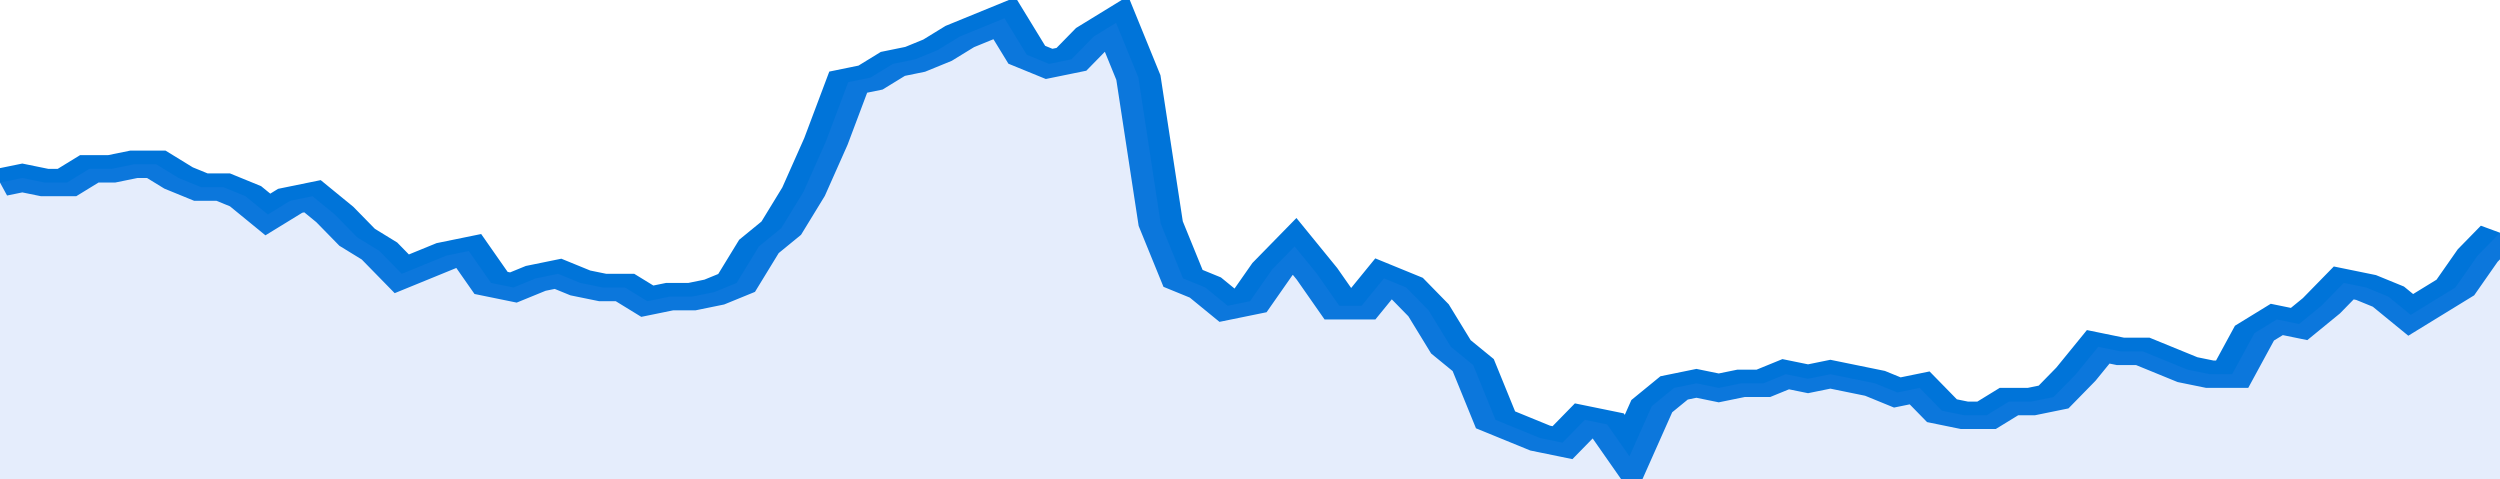 <svg xmlns="http://www.w3.org/2000/svg" viewBox="0 0 336 105" width="120" height="23" preserveAspectRatio="none">
				 <polyline fill="none" stroke="#0074d9" stroke-width="6" points="0, 40 3, 39 6, 40 9, 40 12, 37 15, 37 18, 36 21, 36 24, 39 27, 41 30, 41 33, 43 36, 47 39, 44 42, 43 45, 47 48, 52 51, 55 54, 60 57, 58 60, 56 63, 55 66, 62 69, 63 72, 61 75, 60 78, 62 81, 63 84, 63 87, 66 90, 65 93, 65 96, 64 99, 62 102, 54 105, 50 108, 42 111, 31 114, 18 117, 17 120, 14 123, 13 126, 11 129, 8 132, 6 135, 4 138, 12 141, 14 144, 13 147, 8 150, 5 153, 17 156, 49 159, 61 162, 63 165, 67 168, 66 171, 59 174, 54 177, 60 180, 67 183, 67 186, 61 189, 63 192, 68 195, 76 198, 80 201, 92 204, 94 207, 96 210, 97 213, 92 216, 93 219, 100 222, 89 225, 85 228, 84 231, 85 234, 84 237, 84 240, 82 243, 83 246, 82 249, 83 252, 84 255, 86 258, 85 261, 90 264, 91 267, 91 270, 88 273, 88 276, 87 279, 82 282, 76 285, 77 288, 77 291, 79 294, 81 297, 82 300, 82 303, 73 306, 70 309, 71 312, 67 315, 62 318, 63 321, 65 324, 69 327, 66 330, 63 333, 56 336, 51 336, 51 "> </polyline>
				 <polygon fill="#5085ec" opacity="0.15" points="0, 105 0, 40 3, 39 6, 40 9, 40 12, 37 15, 37 18, 36 21, 36 24, 39 27, 41 30, 41 33, 43 36, 47 39, 44 42, 43 45, 47 48, 52 51, 55 54, 60 57, 58 60, 56 63, 55 66, 62 69, 63 72, 61 75, 60 78, 62 81, 63 84, 63 87, 66 90, 65 93, 65 96, 64 99, 62 102, 54 105, 50 108, 42 111, 31 114, 18 117, 17 120, 14 123, 13 126, 11 129, 8 132, 6 135, 4 138, 12 141, 14 144, 13 147, 8 150, 5 153, 17 156, 49 159, 61 162, 63 165, 67 168, 66 171, 59 174, 54 177, 60 180, 67 183, 67 186, 61 189, 63 192, 68 195, 76 198, 80 201, 92 204, 94 207, 96 210, 97 213, 92 216, 93 219, 100 222, 89 225, 85 228, 84 231, 85 234, 84 237, 84 240, 82 243, 83 246, 82 249, 83 252, 84 255, 86 258, 85 261, 90 264, 91 267, 91 270, 88 273, 88 276, 87 279, 82 282, 76 285, 77 288, 77 291, 79 294, 81 297, 82 300, 82 303, 73 306, 70 309, 71 312, 67 315, 62 318, 63 321, 65 324, 69 327, 66 330, 63 333, 56 336, 51 336, 105 "></polygon>
			</svg>